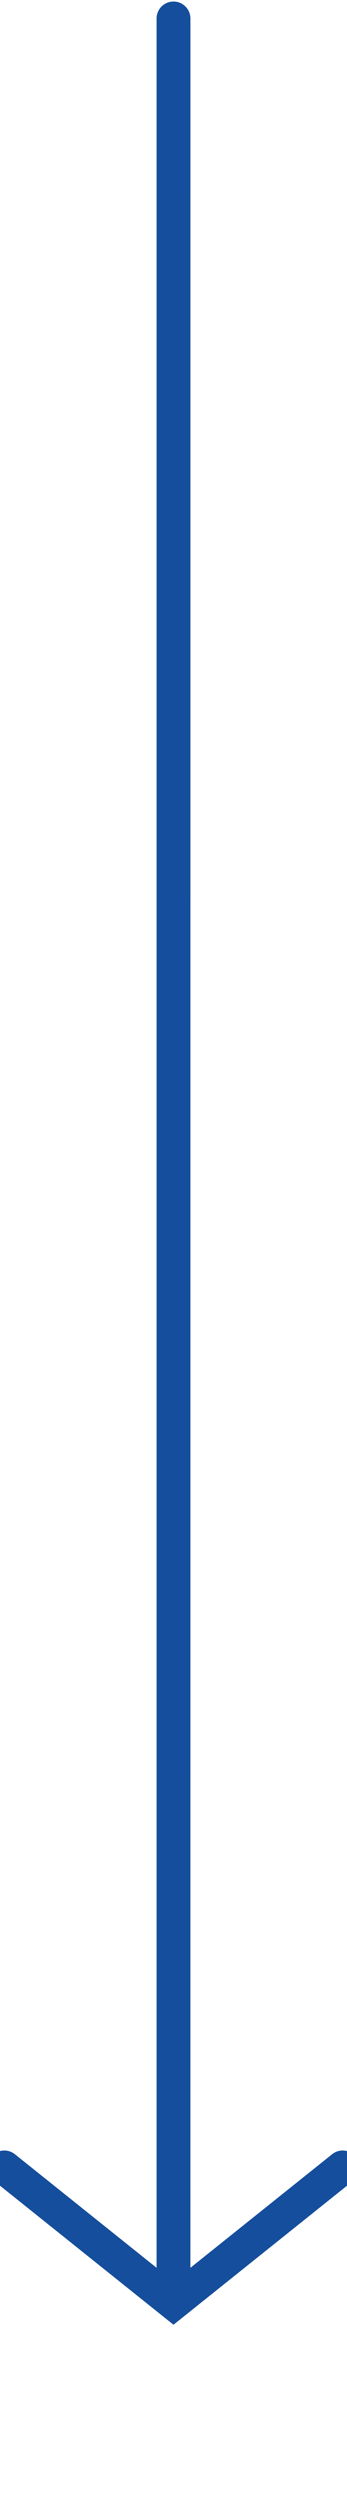 <?xml version="1.0" encoding="UTF-8"?> <svg xmlns="http://www.w3.org/2000/svg" xmlns:xlink="http://www.w3.org/1999/xlink" width="47" height="338" xml:space="preserve" overflow="hidden"> <defs> <clipPath id="clip0"> <rect x="2287" y="362" width="47" height="338"></rect> </clipPath> </defs> <g clip-path="url(#clip0)" transform="translate(-2287 -362)"> <path d="M2.292-2.65239e-06 2.292 308.878C2.292 310.143 1.266 311.169 0 311.169-1.265 311.169-2.291 310.143-2.291 308.878L-2.292 2.65239e-06C-2.292-1.266-1.266-2.292-2.65239e-06-2.292 1.266-2.292 2.292-1.266 2.292-2.65239e-06ZM24.349 292.334 0 311.812-24.348 292.334C-25.336 291.543-25.497 290.101-24.706 289.113-23.915 288.124-22.473 287.964-21.485 288.755L1.432 307.088-1.431 307.088 21.485 288.755C22.474 287.964 23.916 288.124 24.706 289.113 25.497 290.101 25.337 291.543 24.349 292.334Z" fill="#154E9C" transform="matrix(-1 0 0 1 2310.5 364.5)"></path> </g> </svg> 